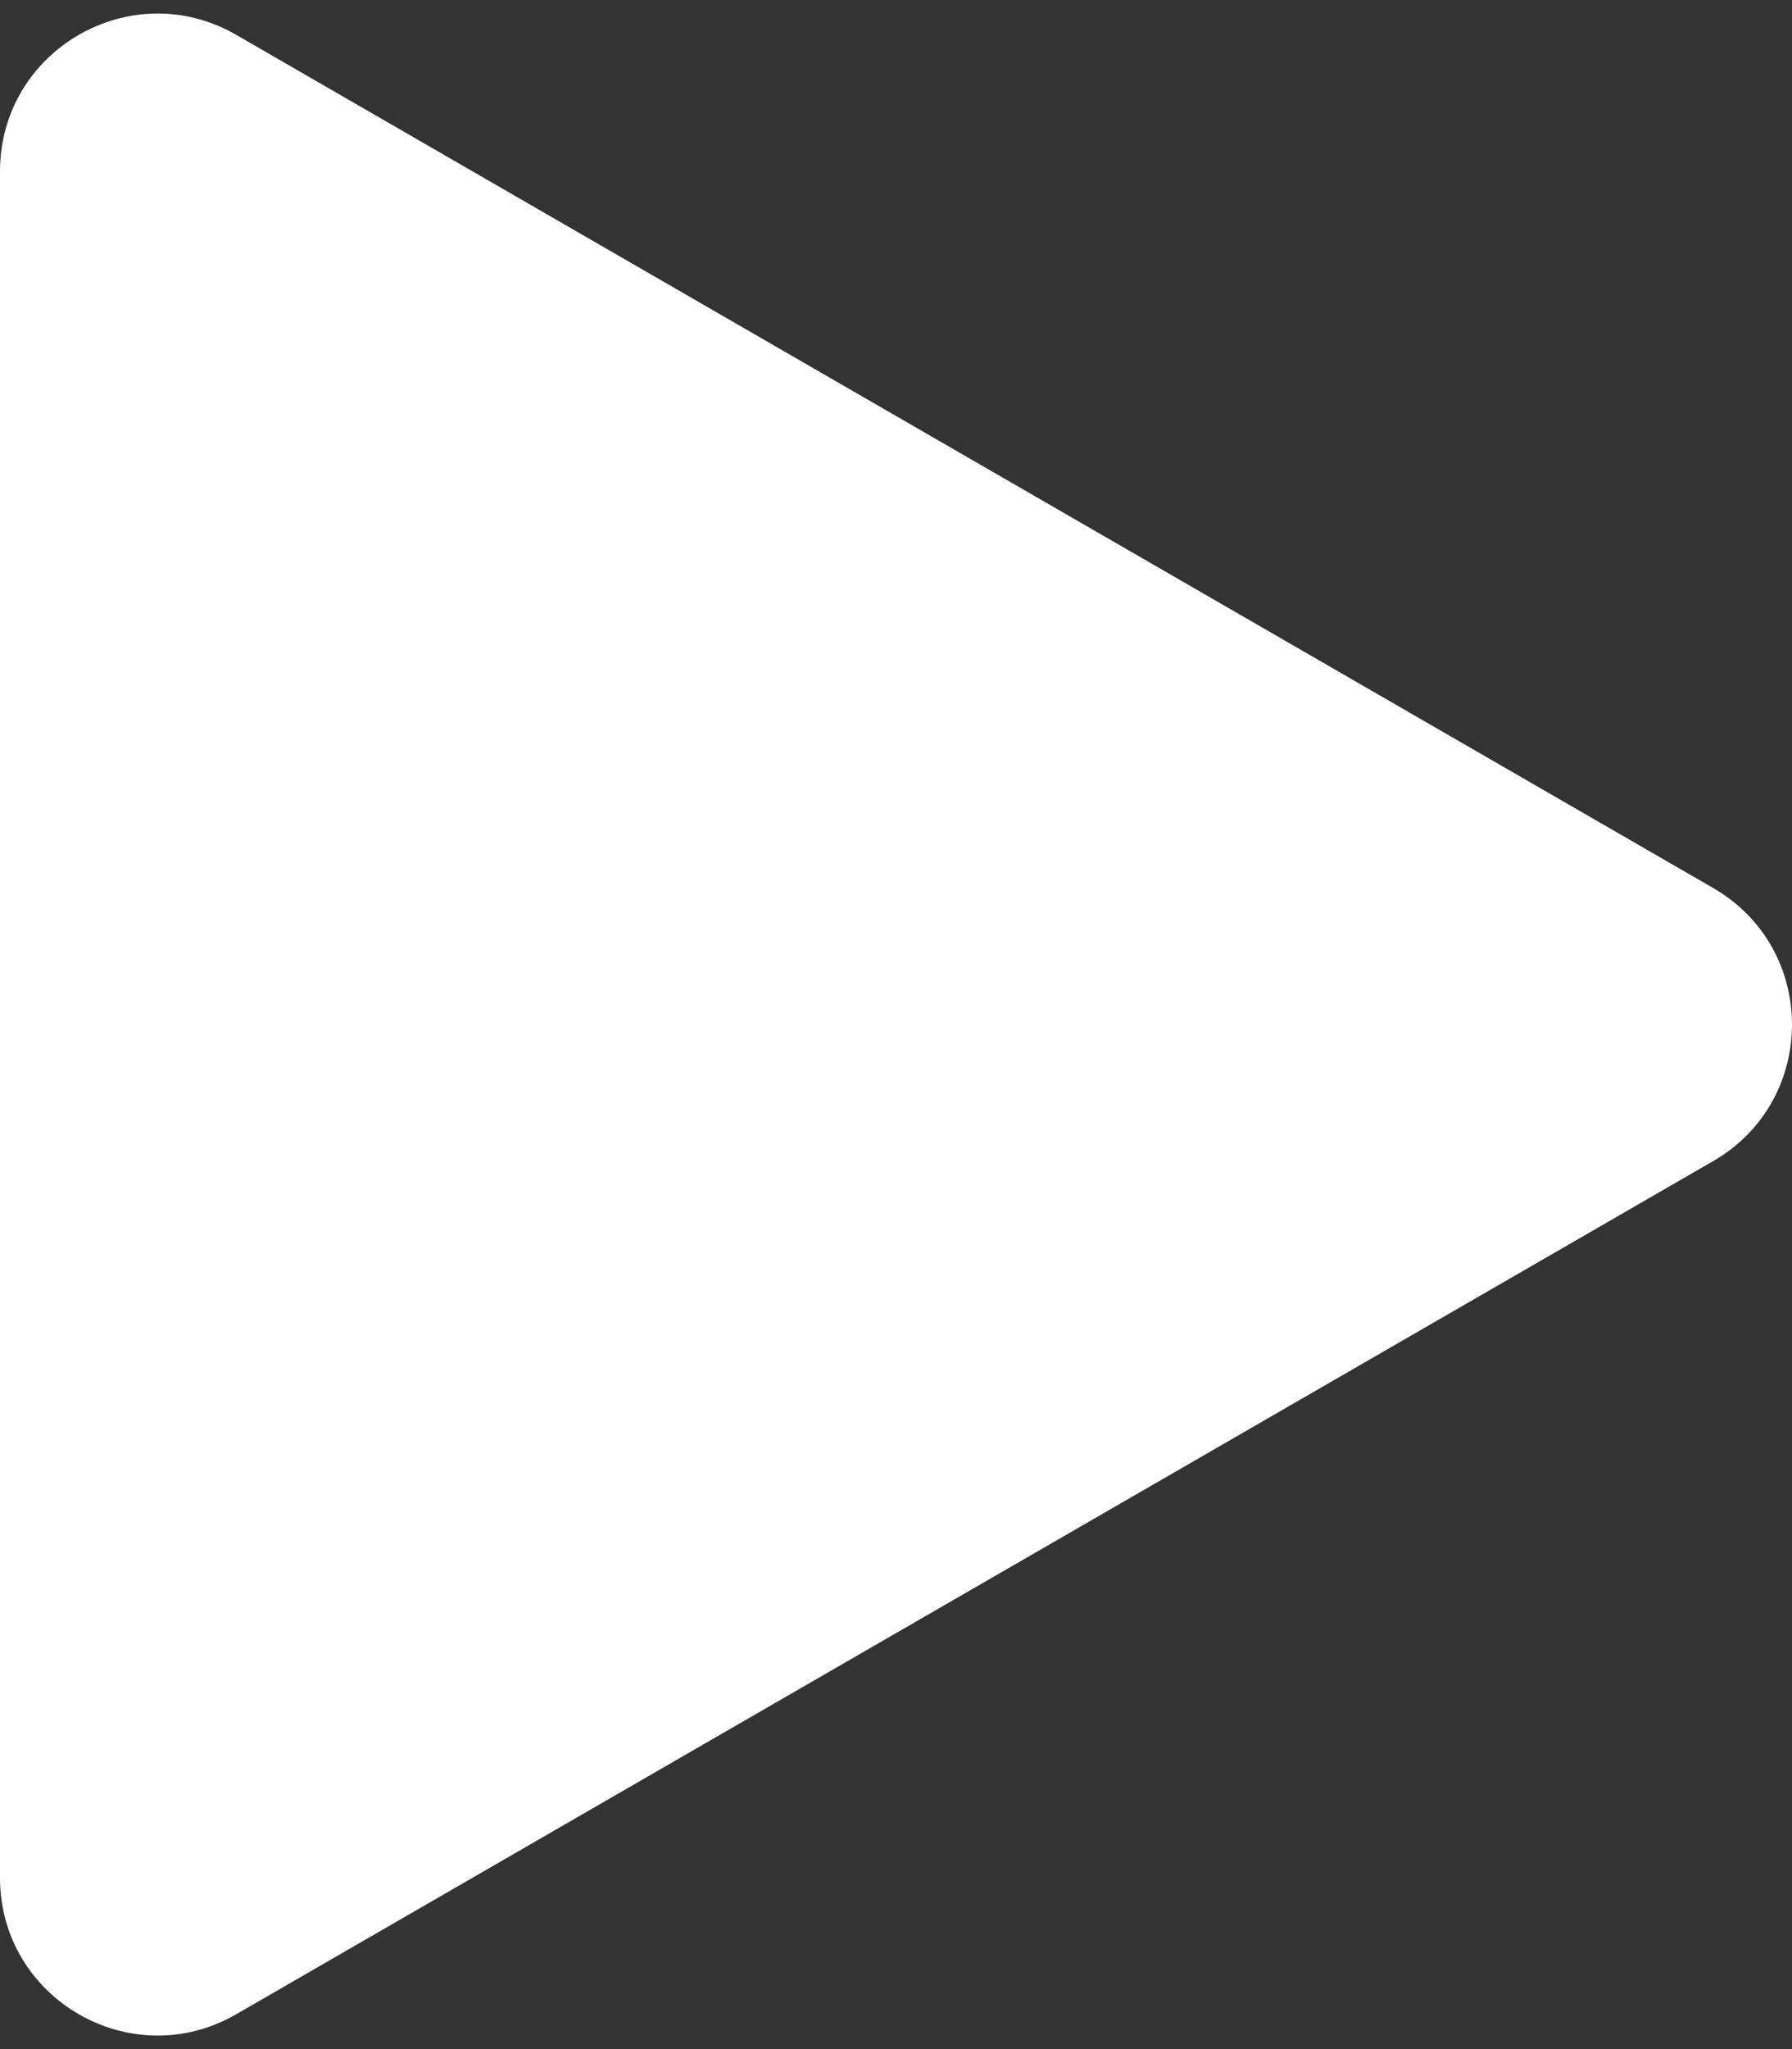 <?xml version="1.0" encoding="UTF-8"?> <svg xmlns="http://www.w3.org/2000/svg" width="91" height="104" viewBox="0 0 91 104" fill="none"><rect x="0" y="0" width="91" height="104" fill="#333333" stroke="none"/><path d="M87 45.072C92.333 48.151 92.333 55.849 87 58.928L12 102.229C6.667 105.309 -5.0469e-06 101.46 -4.77771e-06 95.301L-9.92193e-07 8.699C-7.23e-07 2.54 6.667 -1.309 12 1.771L87 45.072Z" fill="white"></path></svg> 